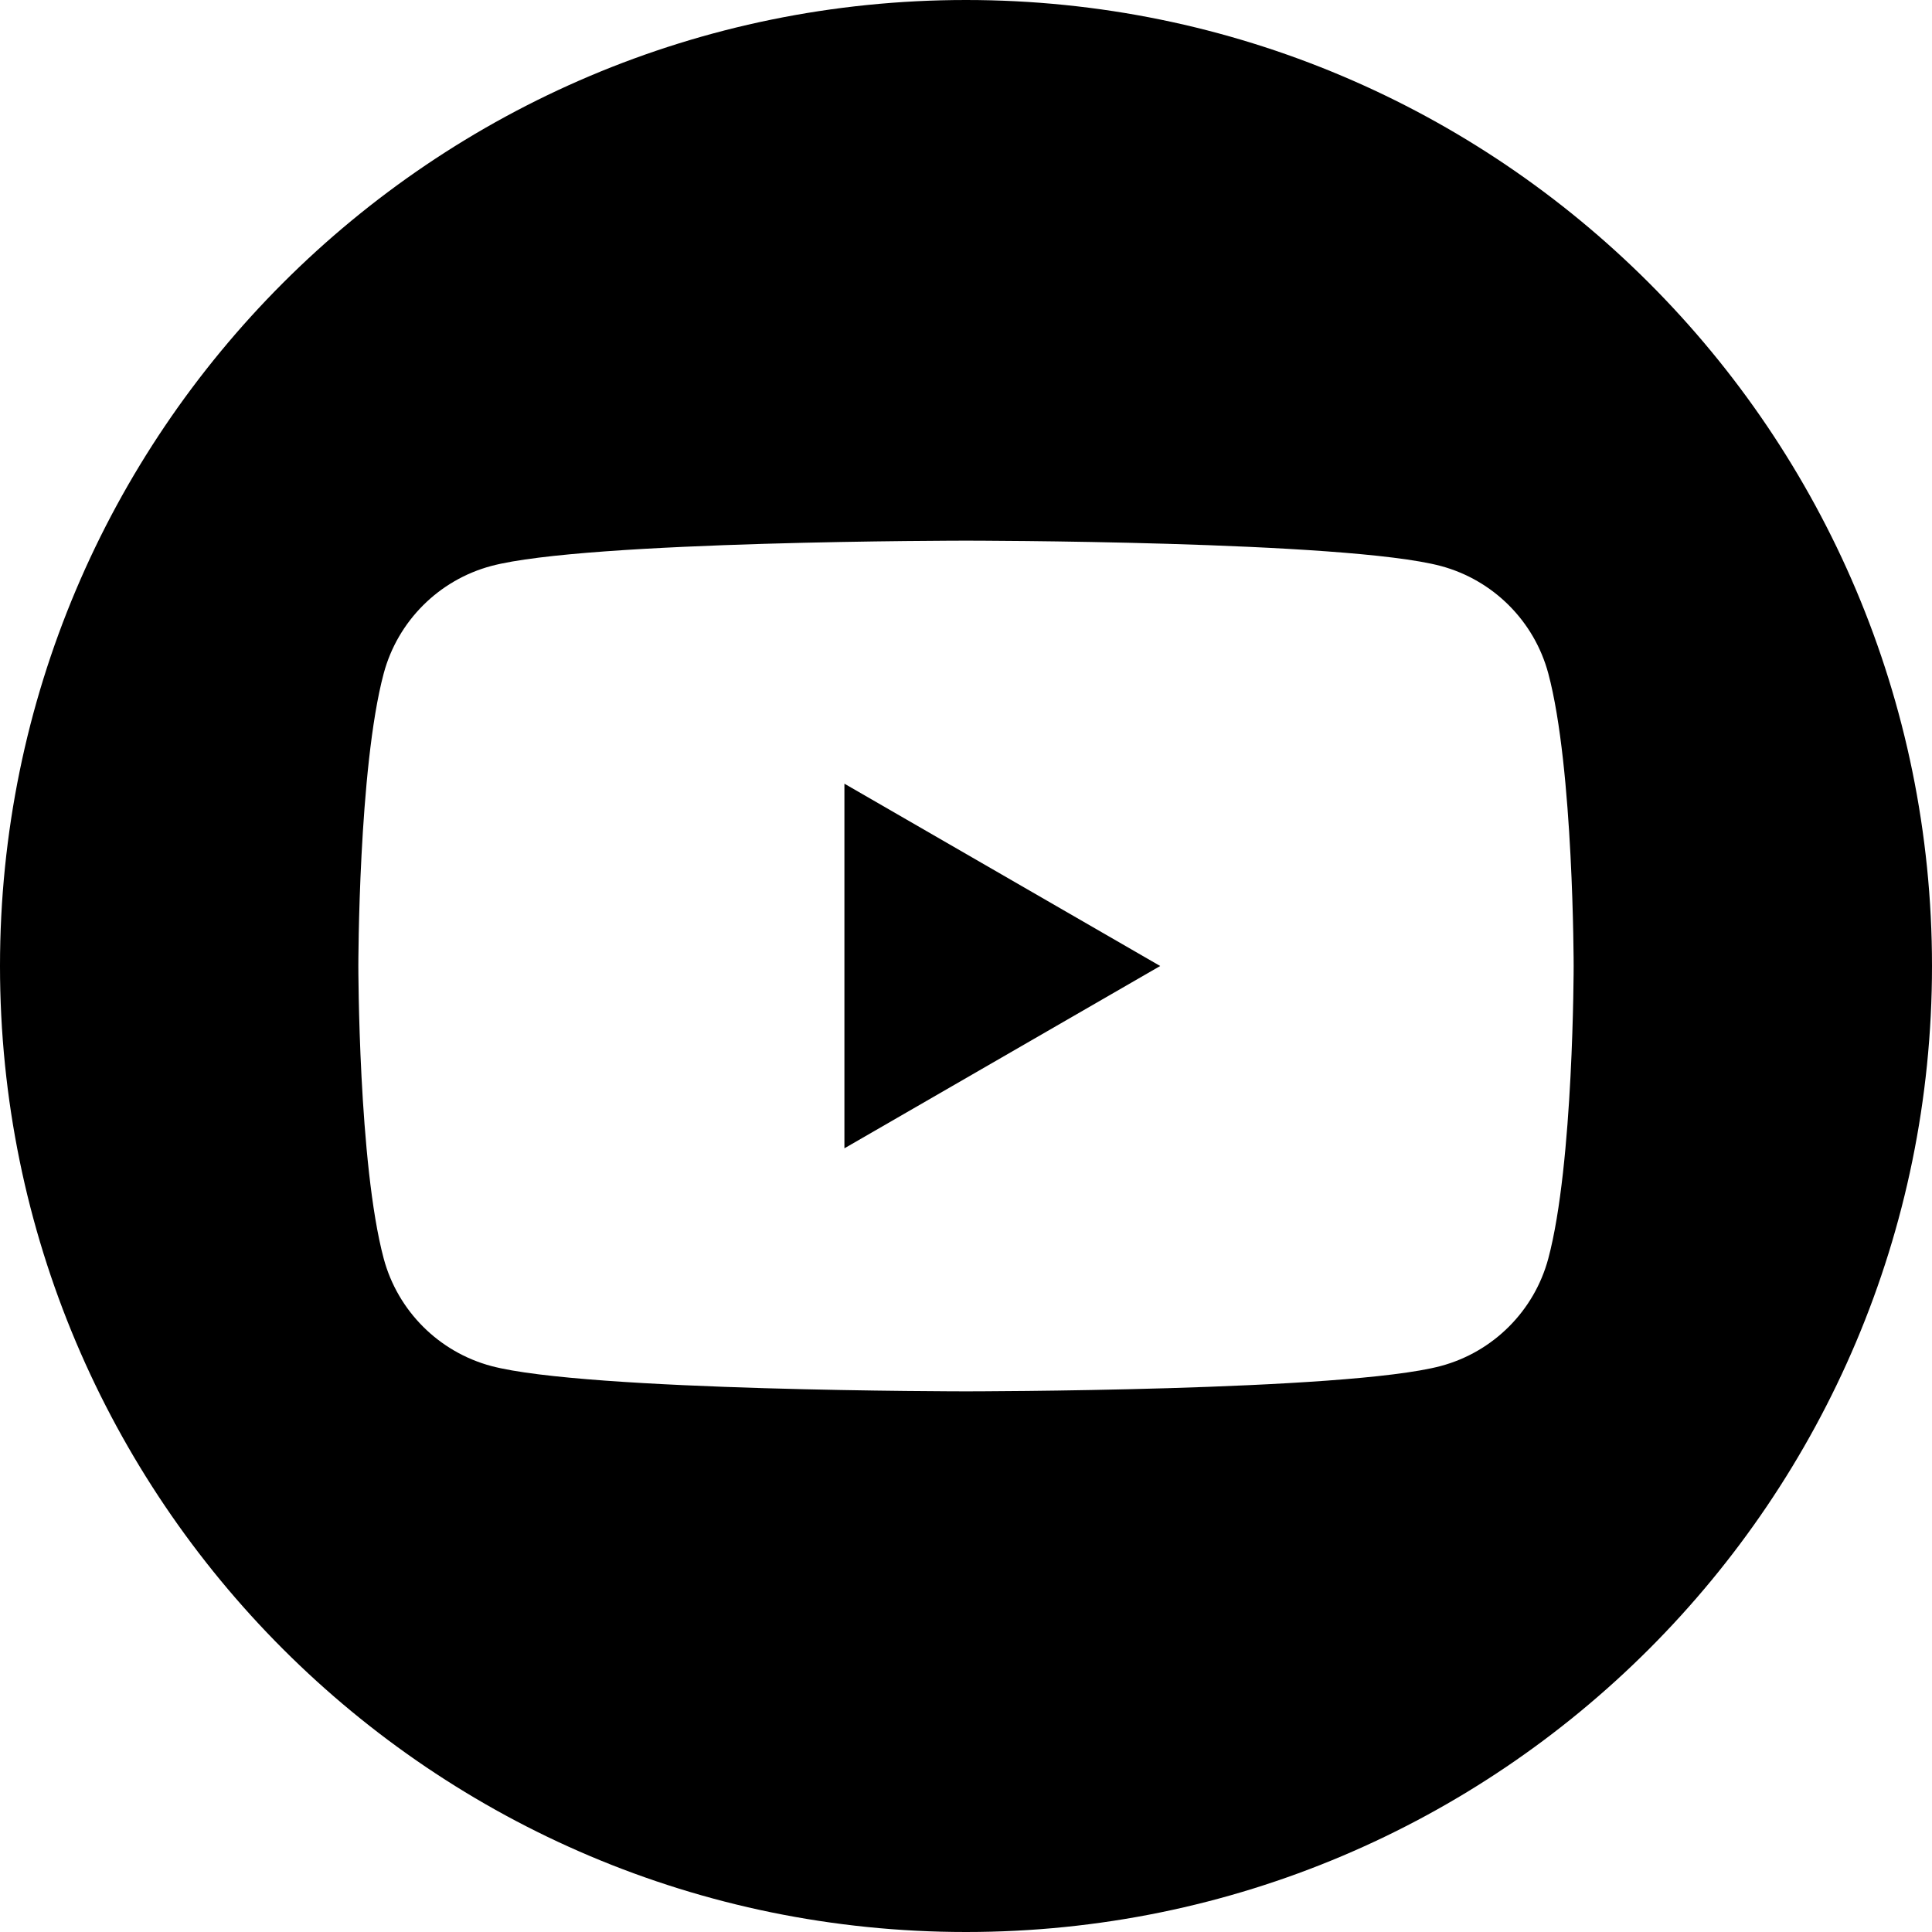 <?xml version="1.0" encoding="UTF-8"?><svg id="_レイヤー_2" xmlns="http://www.w3.org/2000/svg" viewBox="0 0 144.76 144.76"><g id="_レイヤー_1-2"><g><path d="M72.38,0C32.41,0,0,32.41,0,72.38s32.41,72.38,72.38,72.38,72.38-32.41,72.38-72.38S112.35,0,72.38,0Zm43.63,94.3c-1.05,3.92-4.13,7-8.05,8.05-7.1,1.9-35.58,1.9-35.58,1.9,0,0-28.47,0-35.58-1.9-3.92-1.05-7-4.13-8.05-8.05-1.9-7.1-1.9-21.92-1.9-21.92,0,0,0-14.82,1.9-21.92,1.05-3.92,4.13-7,8.05-8.05,7.1-1.9,35.58-1.9,35.58-1.9,0,0,28.47,0,35.58,1.9,3.92,1.05,7,4.13,8.05,8.05,1.9,7.1,1.9,21.92,1.9,21.92,0,0,0,14.82-1.9,21.92Z"/><polygon points="63.27 86.04 86.93 72.38 63.27 58.72 63.27 86.04"/></g></g></svg>
